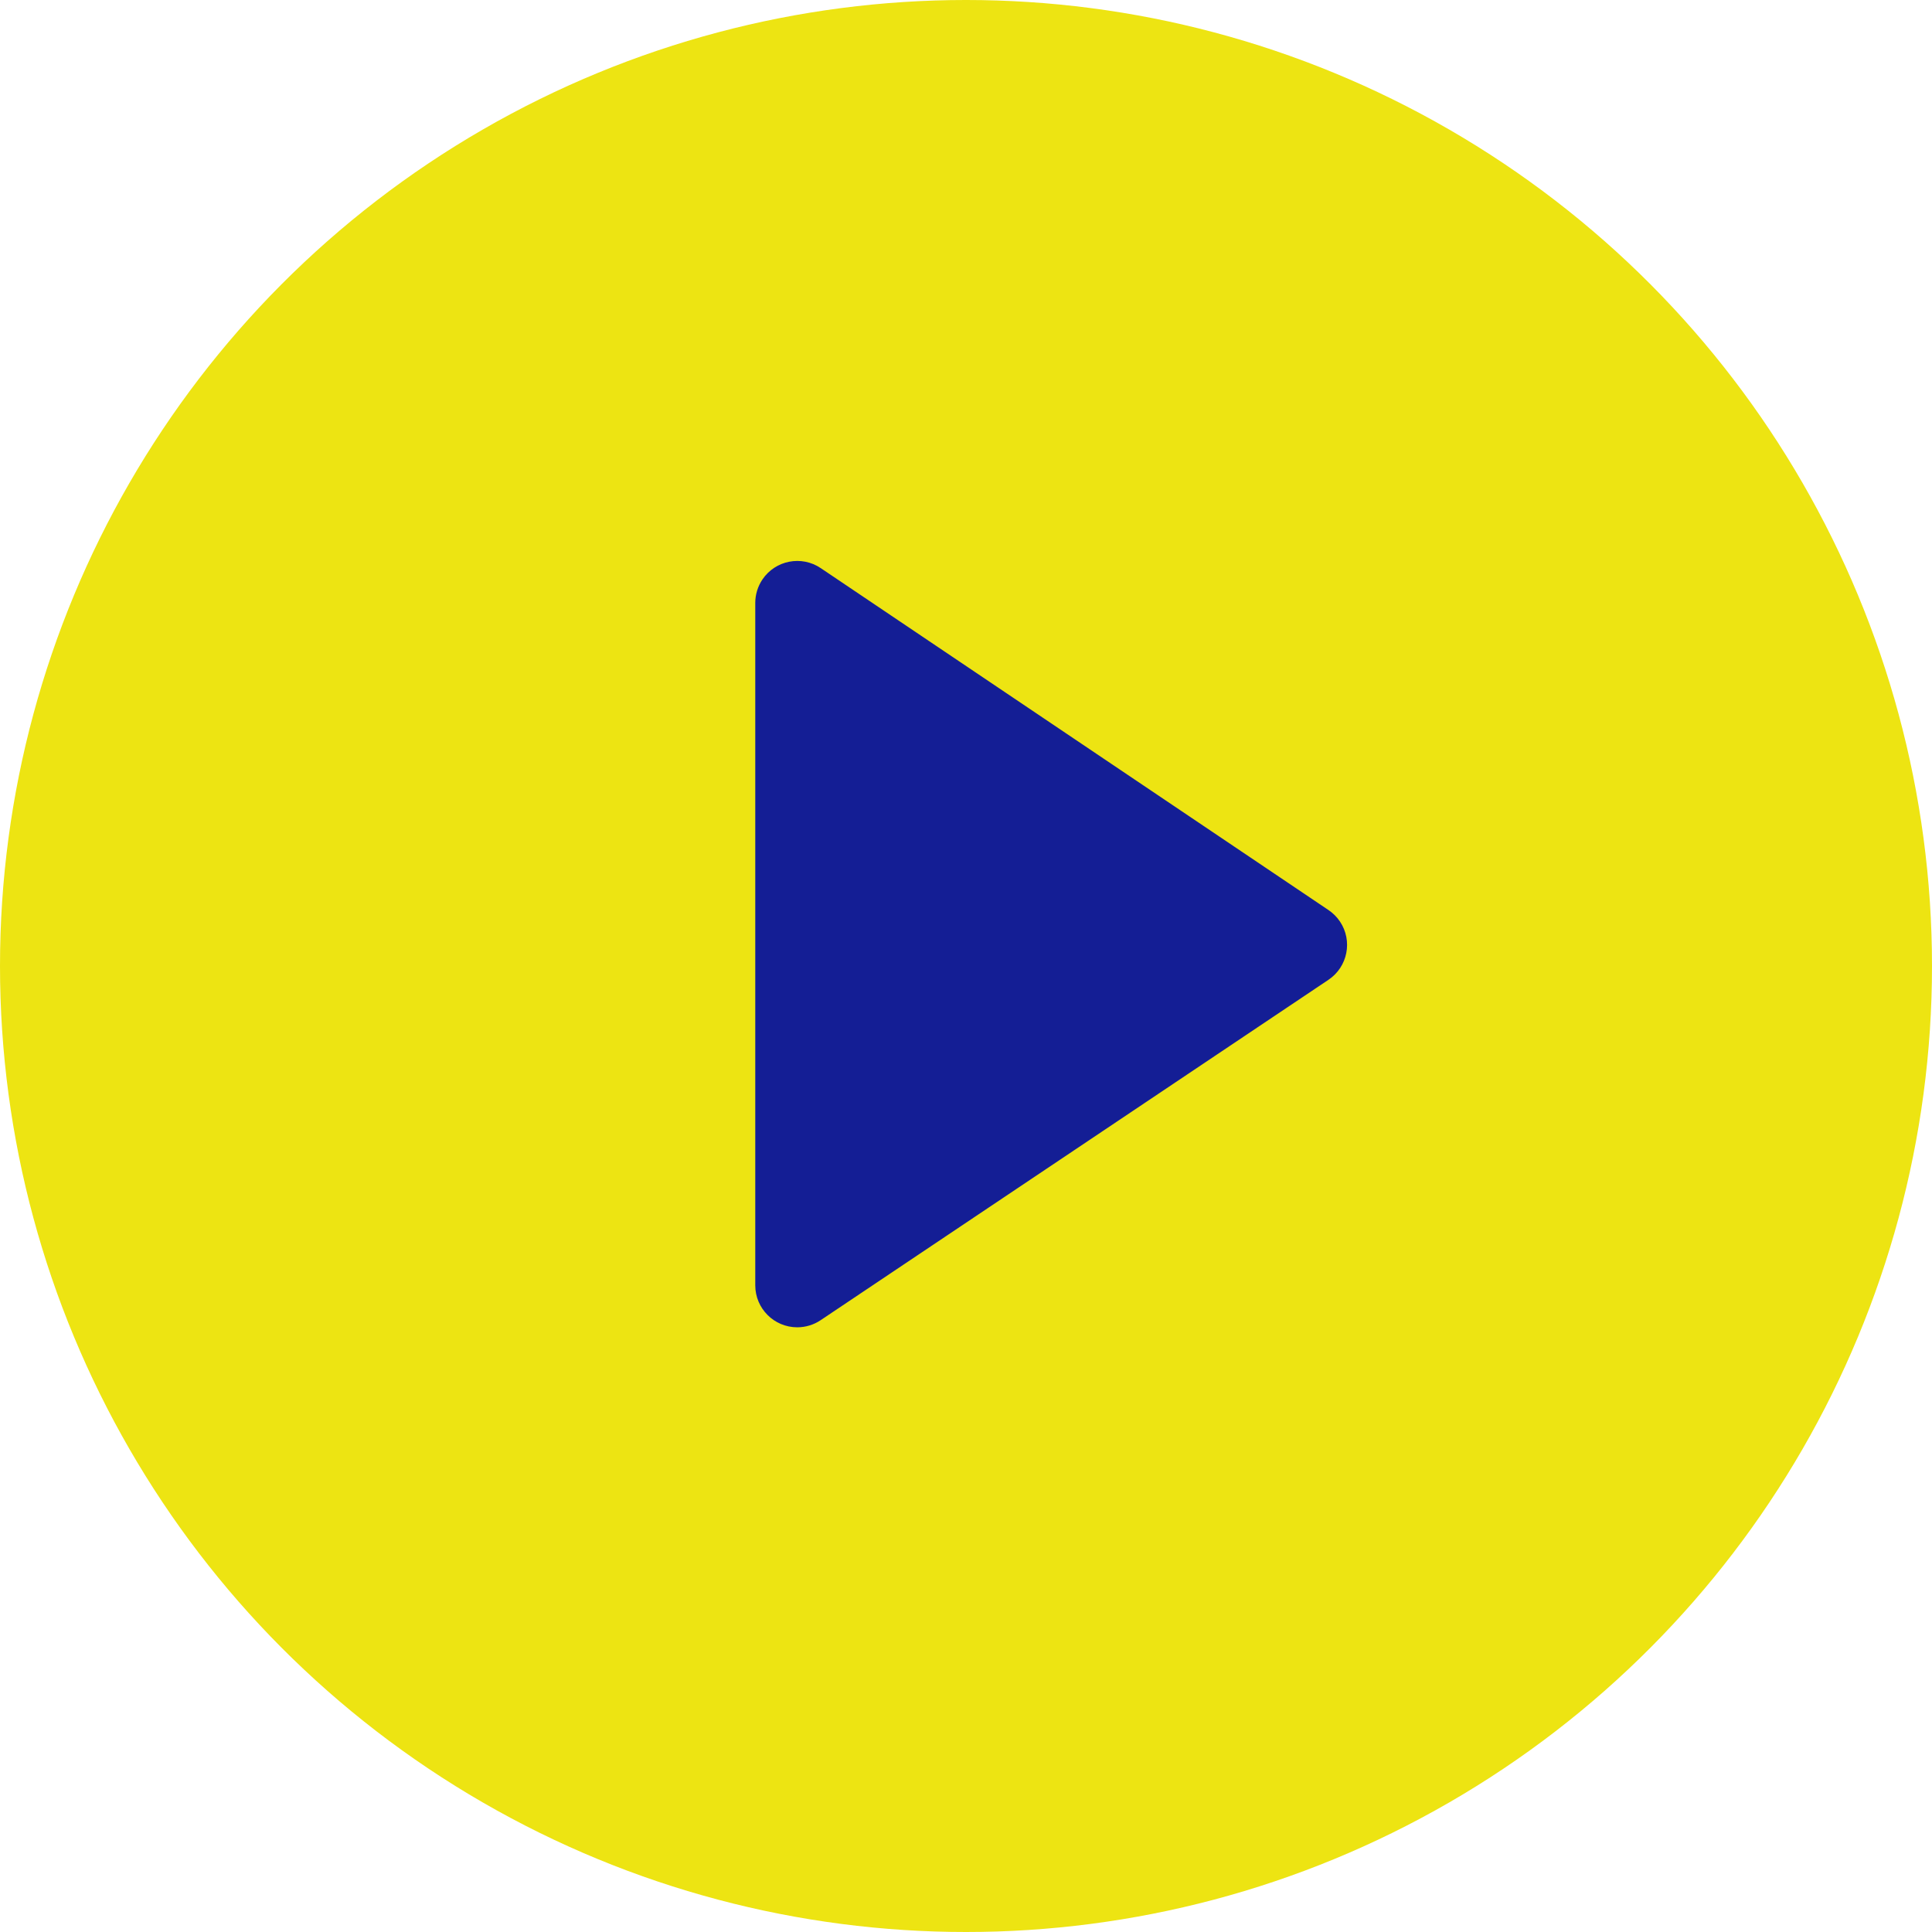 <?xml version="1.0" encoding="UTF-8"?>
<svg width="92px" height="92px" viewBox="0 0 92 92" version="1.1" xmlns="http://www.w3.org/2000/svg" xmlns:xlink="http://www.w3.org/1999/xlink">
    <title>Group 4</title>
    <g id="Pages" stroke="none" stroke-width="1" fill="none" fill-rule="evenodd">
        <g id="02---Introductie" transform="translate(-1000, -395)">
            <g id="Group-2" transform="translate(774, 390)">
                <g id="Group-4" transform="translate(226, 5)">
                    <circle id="Oval" fill="#EDE412" cx="46" cy="46" r="46"></circle>
                    <path d="M35.965,28.711 L35.965,61.205 C35.965,62.31 36.86,63.205 37.965,63.205 C38.361,63.205 38.749,63.087 39.078,62.866 L63.26,46.657 C64.177,46.042 64.423,44.8 63.808,43.883 C63.663,43.667 63.478,43.482 63.263,43.337 L39.082,27.053 C38.166,26.436 36.923,26.678 36.306,27.594 C36.084,27.924 35.965,28.313 35.965,28.711 Z" id="Path-4" fill="#141E95"></path>
                </g>
            </g>
        </g>
    </g>
</svg>
